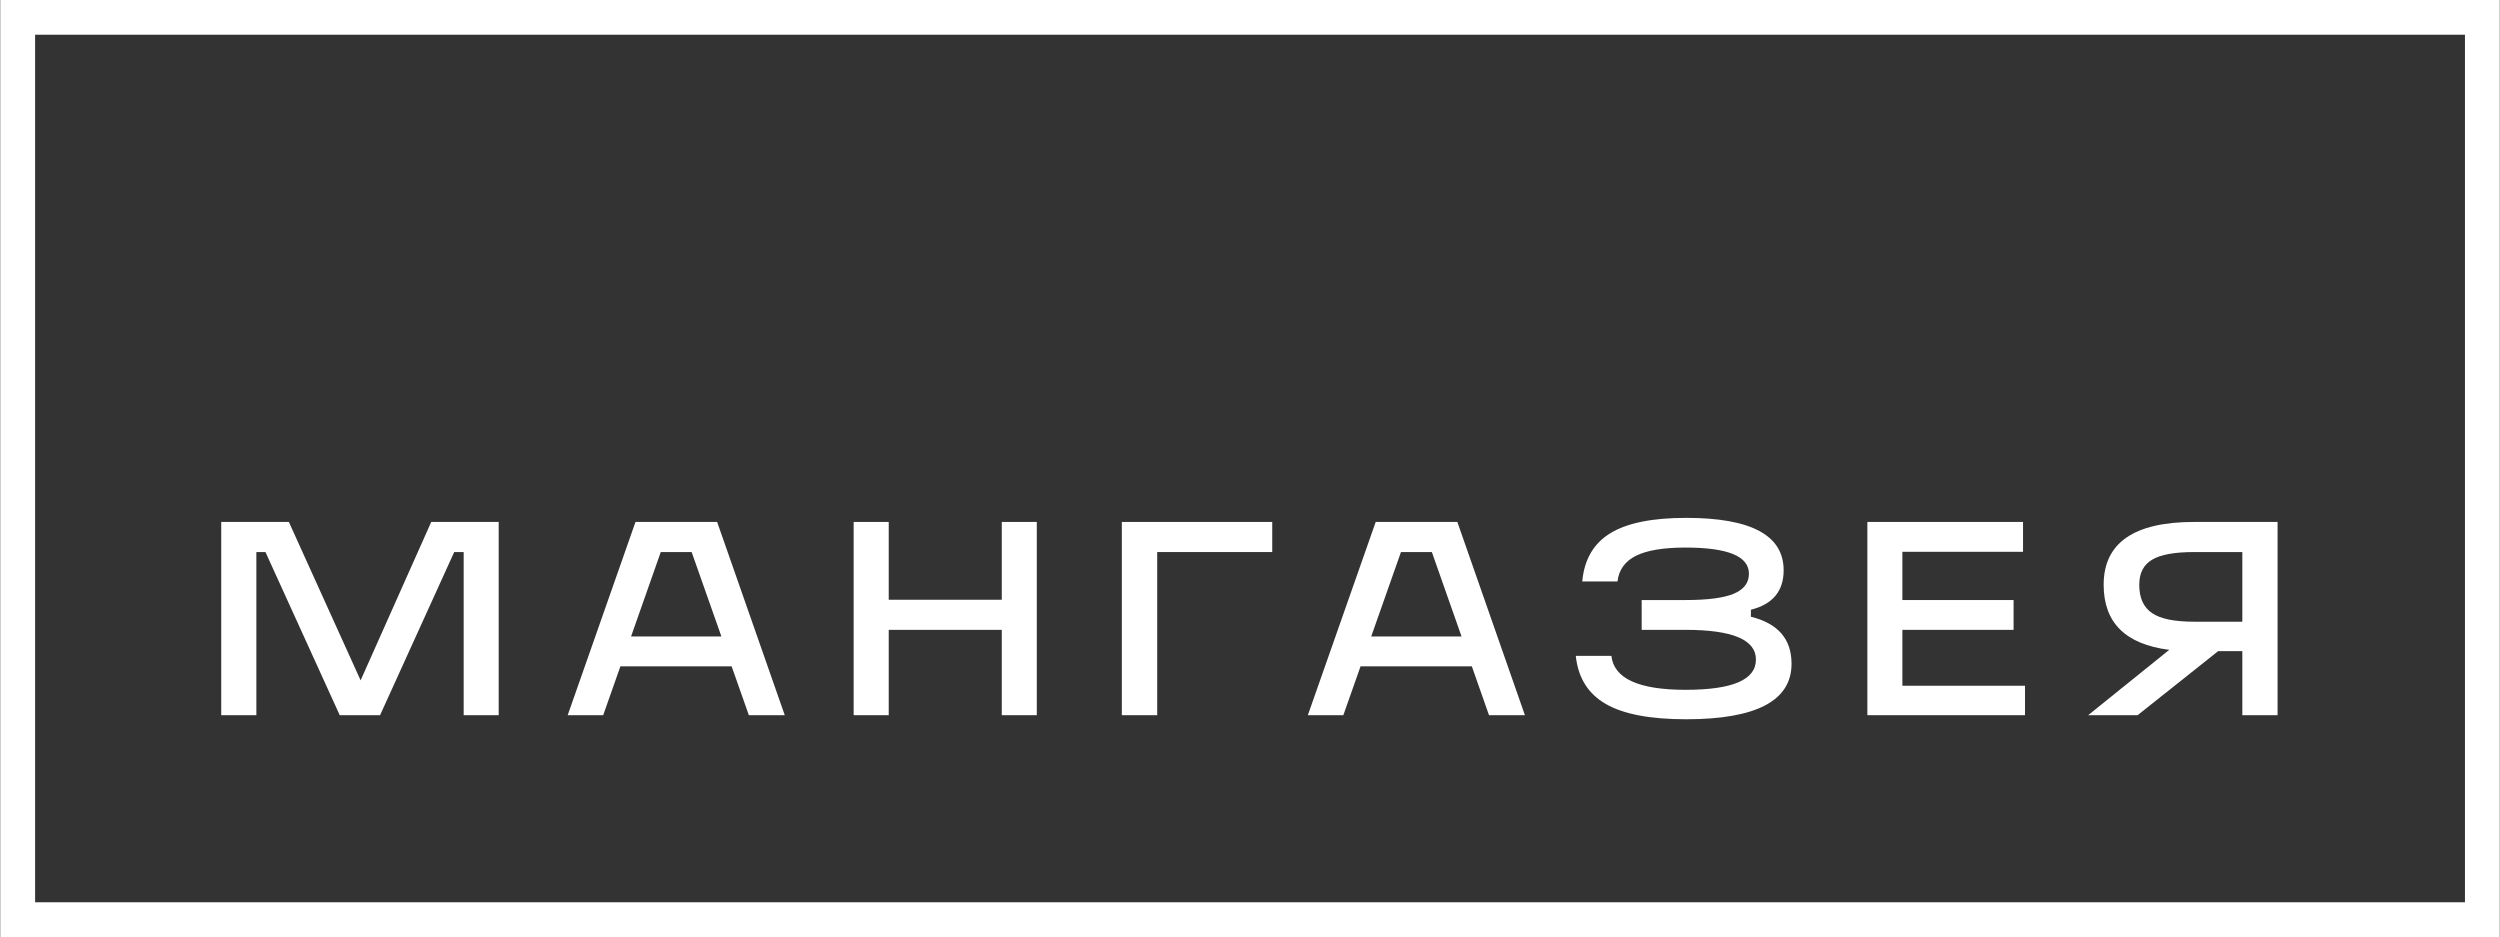 <?xml version="1.0" encoding="UTF-8"?> <svg xmlns="http://www.w3.org/2000/svg" xmlns:xlink="http://www.w3.org/1999/xlink" xmlns:xodm="http://www.corel.com/coreldraw/odm/2003" xml:space="preserve" width="2417px" height="906px" version="1.1" style="shape-rendering:geometricPrecision; text-rendering:geometricPrecision; image-rendering:optimizeQuality; fill-rule:evenodd; clip-rule:evenodd" viewBox="0 0 417.59 156.58"><rect x="0" y="0" width="417.59" height="156.58" fill="#333333" stroke="none"/> <defs> <style type="text/css"> .fil0 {fill:white;fill-rule:nonzero} </style> </defs> <g id="Слой_x0020_1">  <g id="_105553382562592"> <g id="Мангазея_x0020_лого"> <polygon class="fil0" points="71.99,87.21 83.26,87.21 83.26,119.5 77.41,119.5 77.41,92.24 75.83,92.24 63.44,119.5 56.7,119.5 44.29,92.24 42.77,92.24 42.77,119.5 36.9,119.5 36.9,87.21 48.2,87.21 60.19,113.68 "></polygon> <path class="fil0" d="M110.34 92.24l-4.96 14.1 15.09 0 -4.97 -14.1 -5.16 0 0 0zm20.72 27.26l-6 0 -2.88 -8.17 -18.58 0 -2.88 8.17 -5.93 0 11.33 -32.29 13.64 0 11.3 32.29 0 0z"></path> <polygon class="fil0" points="167.32,100.21 167.32,87.21 173.17,87.21 173.17,119.5 167.32,119.5 167.32,105.24 148.43,105.24 148.43,119.5 142.57,119.5 142.57,87.21 148.43,87.21 148.43,100.21 "></polygon> <polygon class="fil0" points="187.38,119.5 187.38,87.21 212.51,87.21 212.51,92.24 193.29,92.24 193.29,119.5 "></polygon> <path class="fil0" d="M234.02 92.24l-4.97 14.1 15.09 0 -4.96 -14.1 -5.16 0 0 0zm20.71 27.26l-6 0 -2.87 -8.17 -18.59 0 -2.88 8.17 -5.93 0 11.34 -32.29 13.64 0 11.29 32.29 0 0z"></path> <path class="fil0" d="M292.49 101.88l0 1.17c4.53,1.12 6.79,3.73 6.79,7.86 0,6.17 -5.89,9.27 -17.62,9.27 -5.99,0 -10.48,-0.85 -13.44,-2.57 -2.95,-1.71 -4.61,-4.39 -4.99,-8.02l5.95 0c0.42,3.78 4.55,5.67 12.39,5.67 7.85,0 11.76,-1.67 11.76,-5.05 0,-3.32 -3.91,-4.97 -11.76,-4.97l-7.33 0 0 -4.98 7.33 0c3.69,0 6.37,-0.35 8.07,-1.06 1.69,-0.72 2.52,-1.82 2.52,-3.34 0,-2.92 -3.53,-4.37 -10.59,-4.37 -3.69,0 -6.43,0.46 -8.28,1.37 -1.84,0.92 -2.87,2.35 -3.09,4.3l-5.89 0c0.33,-3.67 1.89,-6.35 4.68,-8.06 2.79,-1.71 7,-2.57 12.67,-2.57 10.88,0 16.3,2.92 16.3,8.76 0,3.47 -1.82,5.67 -5.47,6.59l0 0z"></path> <polygon class="fil0" points="338.29,119.5 311.95,119.5 311.95,87.21 337.96,87.21 337.96,92.2 317.8,92.2 317.8,100.26 336.38,100.26 336.38,105.24 317.8,105.24 317.8,114.58 338.29,114.58 "></polygon> <path class="fil0" d="M366.56 103.88l8.04 0 0 -11.64 -8.04 0c-3.25,0 -5.6,0.42 -7.02,1.27 -1.45,0.86 -2.16,2.24 -2.16,4.2 0,2.2 0.71,3.78 2.16,4.74 1.42,0.97 3.77,1.43 7.02,1.43l0 0zm0 -16.67l13.93 0 0 32.29 -5.89 0 0 -10.7 -4.04 0 -13.46 10.7 -8.26 0 13.55 -10.92c-7.31,-0.92 -10.96,-4.54 -10.96,-10.87 0,-6.99 5.05,-10.5 15.13,-10.5l0 0z"></path> <path class="fil0" d="M5.8 5.8l406 0 0 144.96 -406 0 0 -144.96zm-5.8 150.78l417.59 0 0 -156.58 -417.59 0 0 156.58z"></path> </g> </g> </g> </svg> 